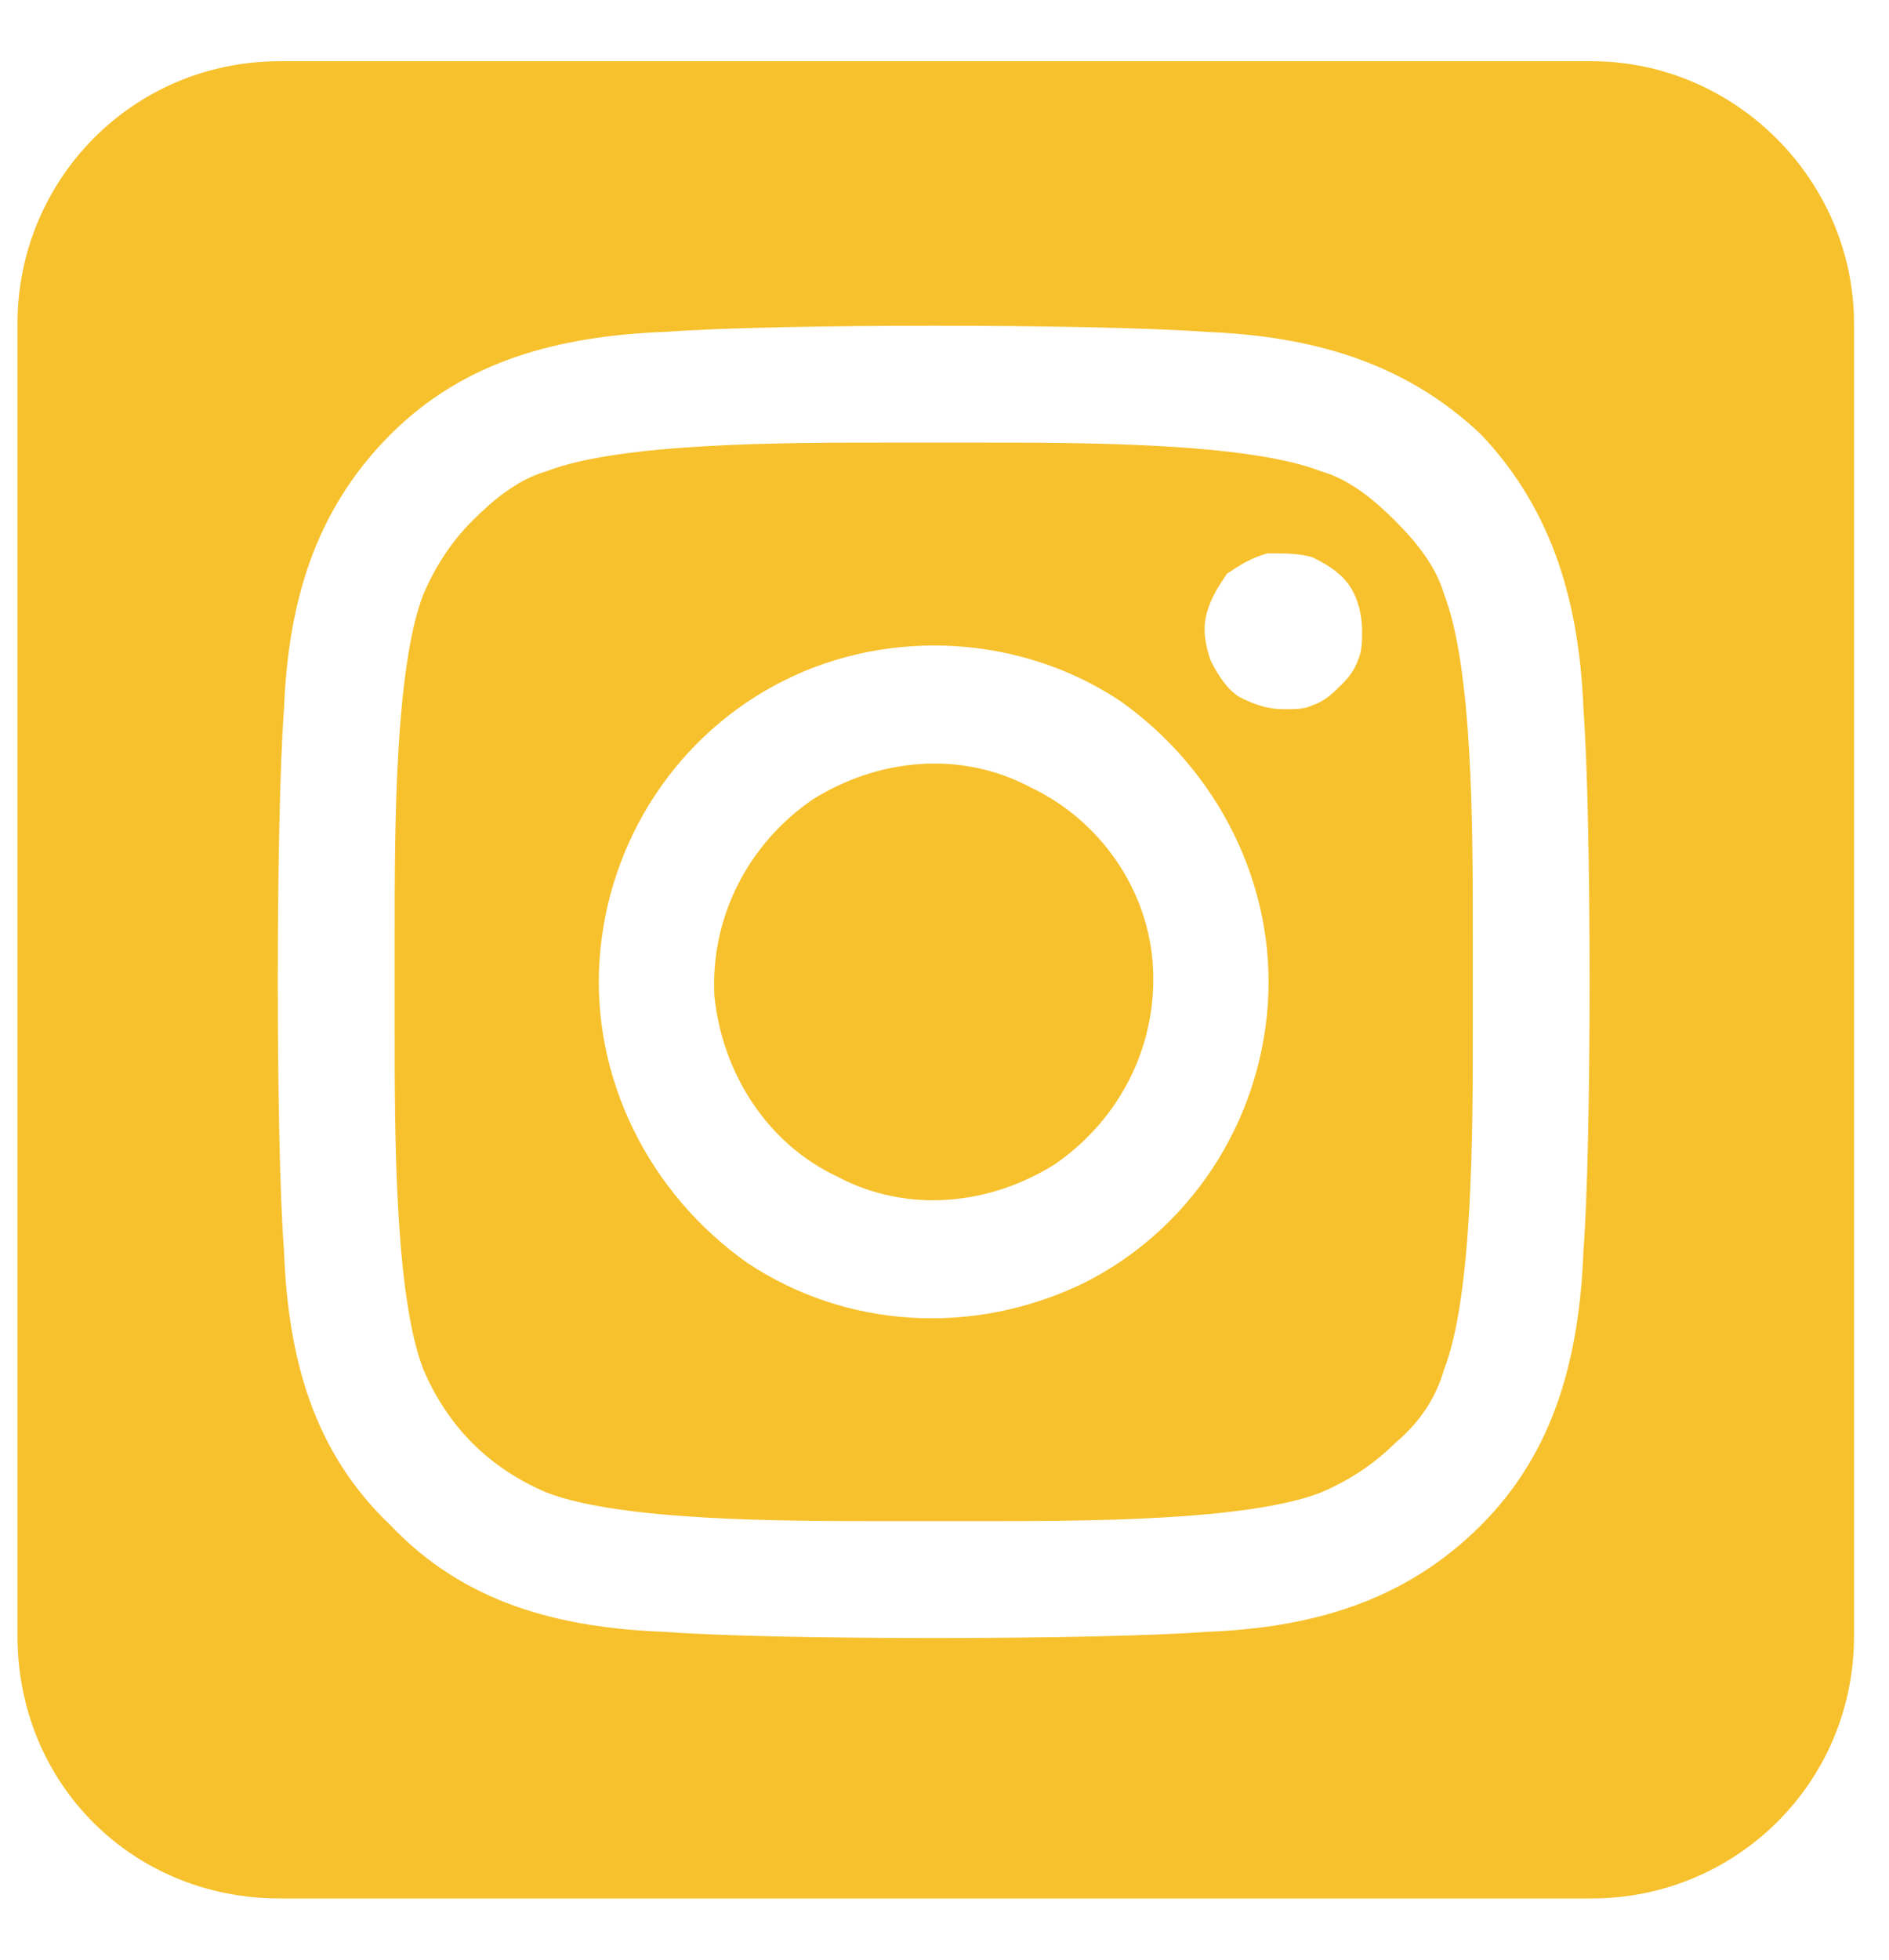 <?xml version="1.0" encoding="UTF-8"?>
<svg xmlns="http://www.w3.org/2000/svg" width="27" height="28" viewBox="0 0 27 28" fill="none">
  <path d="M11.617 11.422C12.555 10.836 13.727 10.719 14.723 11.246C15.719 11.715 16.422 12.711 16.48 13.824C16.539 14.938 16.012 15.992 15.074 16.637C14.137 17.223 12.965 17.34 11.969 16.812C10.973 16.344 10.328 15.348 10.211 14.234C10.152 13.121 10.68 12.066 11.617 11.422ZM19.938 7.438C20.23 7.73 20.523 8.082 20.641 8.492C21.051 9.547 21.051 11.832 21.051 13.355C21.051 13.59 21.051 13.824 21.051 14C21.051 14.234 21.051 14.469 21.051 14.703C21.051 16.168 21.051 18.512 20.641 19.566C20.523 19.977 20.289 20.328 19.938 20.621C19.645 20.914 19.293 21.148 18.883 21.324C17.828 21.734 15.484 21.734 14.02 21.734C13.785 21.734 13.551 21.734 13.375 21.734C13.141 21.734 12.906 21.734 12.672 21.734C11.207 21.734 8.863 21.734 7.809 21.324C7.398 21.148 7.047 20.914 6.754 20.621C6.461 20.328 6.227 19.977 6.051 19.566C5.641 18.512 5.641 16.168 5.641 14.703C5.641 14.41 5.641 14.234 5.641 14C5.641 13.824 5.641 13.59 5.641 13.355C5.641 11.891 5.641 9.547 6.051 8.492C6.227 8.082 6.461 7.73 6.754 7.438C7.047 7.145 7.398 6.852 7.809 6.734C8.863 6.324 11.207 6.324 12.672 6.324C12.906 6.324 13.141 6.324 13.375 6.324C13.551 6.324 13.785 6.324 14.02 6.324C15.484 6.324 17.828 6.324 18.883 6.734C19.293 6.852 19.645 7.145 19.938 7.438ZM16.012 10.016C14.605 9.078 12.73 8.961 11.207 9.723C9.684 10.484 8.688 12.008 8.57 13.707C8.453 15.406 9.273 17.047 10.68 18.043C12.086 18.98 13.902 19.098 15.484 18.336C17.008 17.574 18.004 16.051 18.121 14.352C18.238 12.652 17.418 11.012 16.012 10.016ZM17.711 9.957C17.945 10.074 18.121 10.133 18.355 10.133C18.531 10.133 18.648 10.133 18.766 10.074C18.941 10.016 19.059 9.898 19.176 9.781C19.234 9.723 19.352 9.605 19.41 9.43C19.469 9.312 19.469 9.137 19.469 9.02C19.469 8.785 19.41 8.551 19.293 8.375C19.176 8.199 19 8.082 18.766 7.965C18.59 7.906 18.355 7.906 18.121 7.906C17.887 7.965 17.711 8.082 17.535 8.199C17.418 8.375 17.301 8.551 17.242 8.785C17.184 9.02 17.242 9.254 17.301 9.43C17.418 9.664 17.535 9.84 17.711 9.957ZM26.5 4.625V23.375C26.5 25.484 24.801 27.125 22.75 27.125H4C1.891 27.125 0.25 25.484 0.25 23.375V4.625C0.25 2.574 1.891 0.875 4 0.875H22.75C24.801 0.875 26.5 2.574 26.5 4.625ZM21.168 21.793C22.223 20.738 22.574 19.391 22.633 17.867C22.75 16.344 22.75 11.715 22.633 10.133C22.574 8.668 22.223 7.32 21.168 6.207C20.055 5.152 18.707 4.801 17.242 4.742C15.66 4.625 11.031 4.625 9.508 4.742C7.984 4.801 6.637 5.152 5.582 6.207C4.469 7.32 4.117 8.668 4.059 10.133C3.941 11.715 3.941 16.344 4.059 17.867C4.117 19.391 4.469 20.738 5.582 21.793C6.637 22.906 7.984 23.258 9.508 23.316C11.031 23.434 15.66 23.434 17.242 23.316C18.707 23.258 20.055 22.906 21.168 21.793Z" fill="#F7C12D"></path>
</svg>
